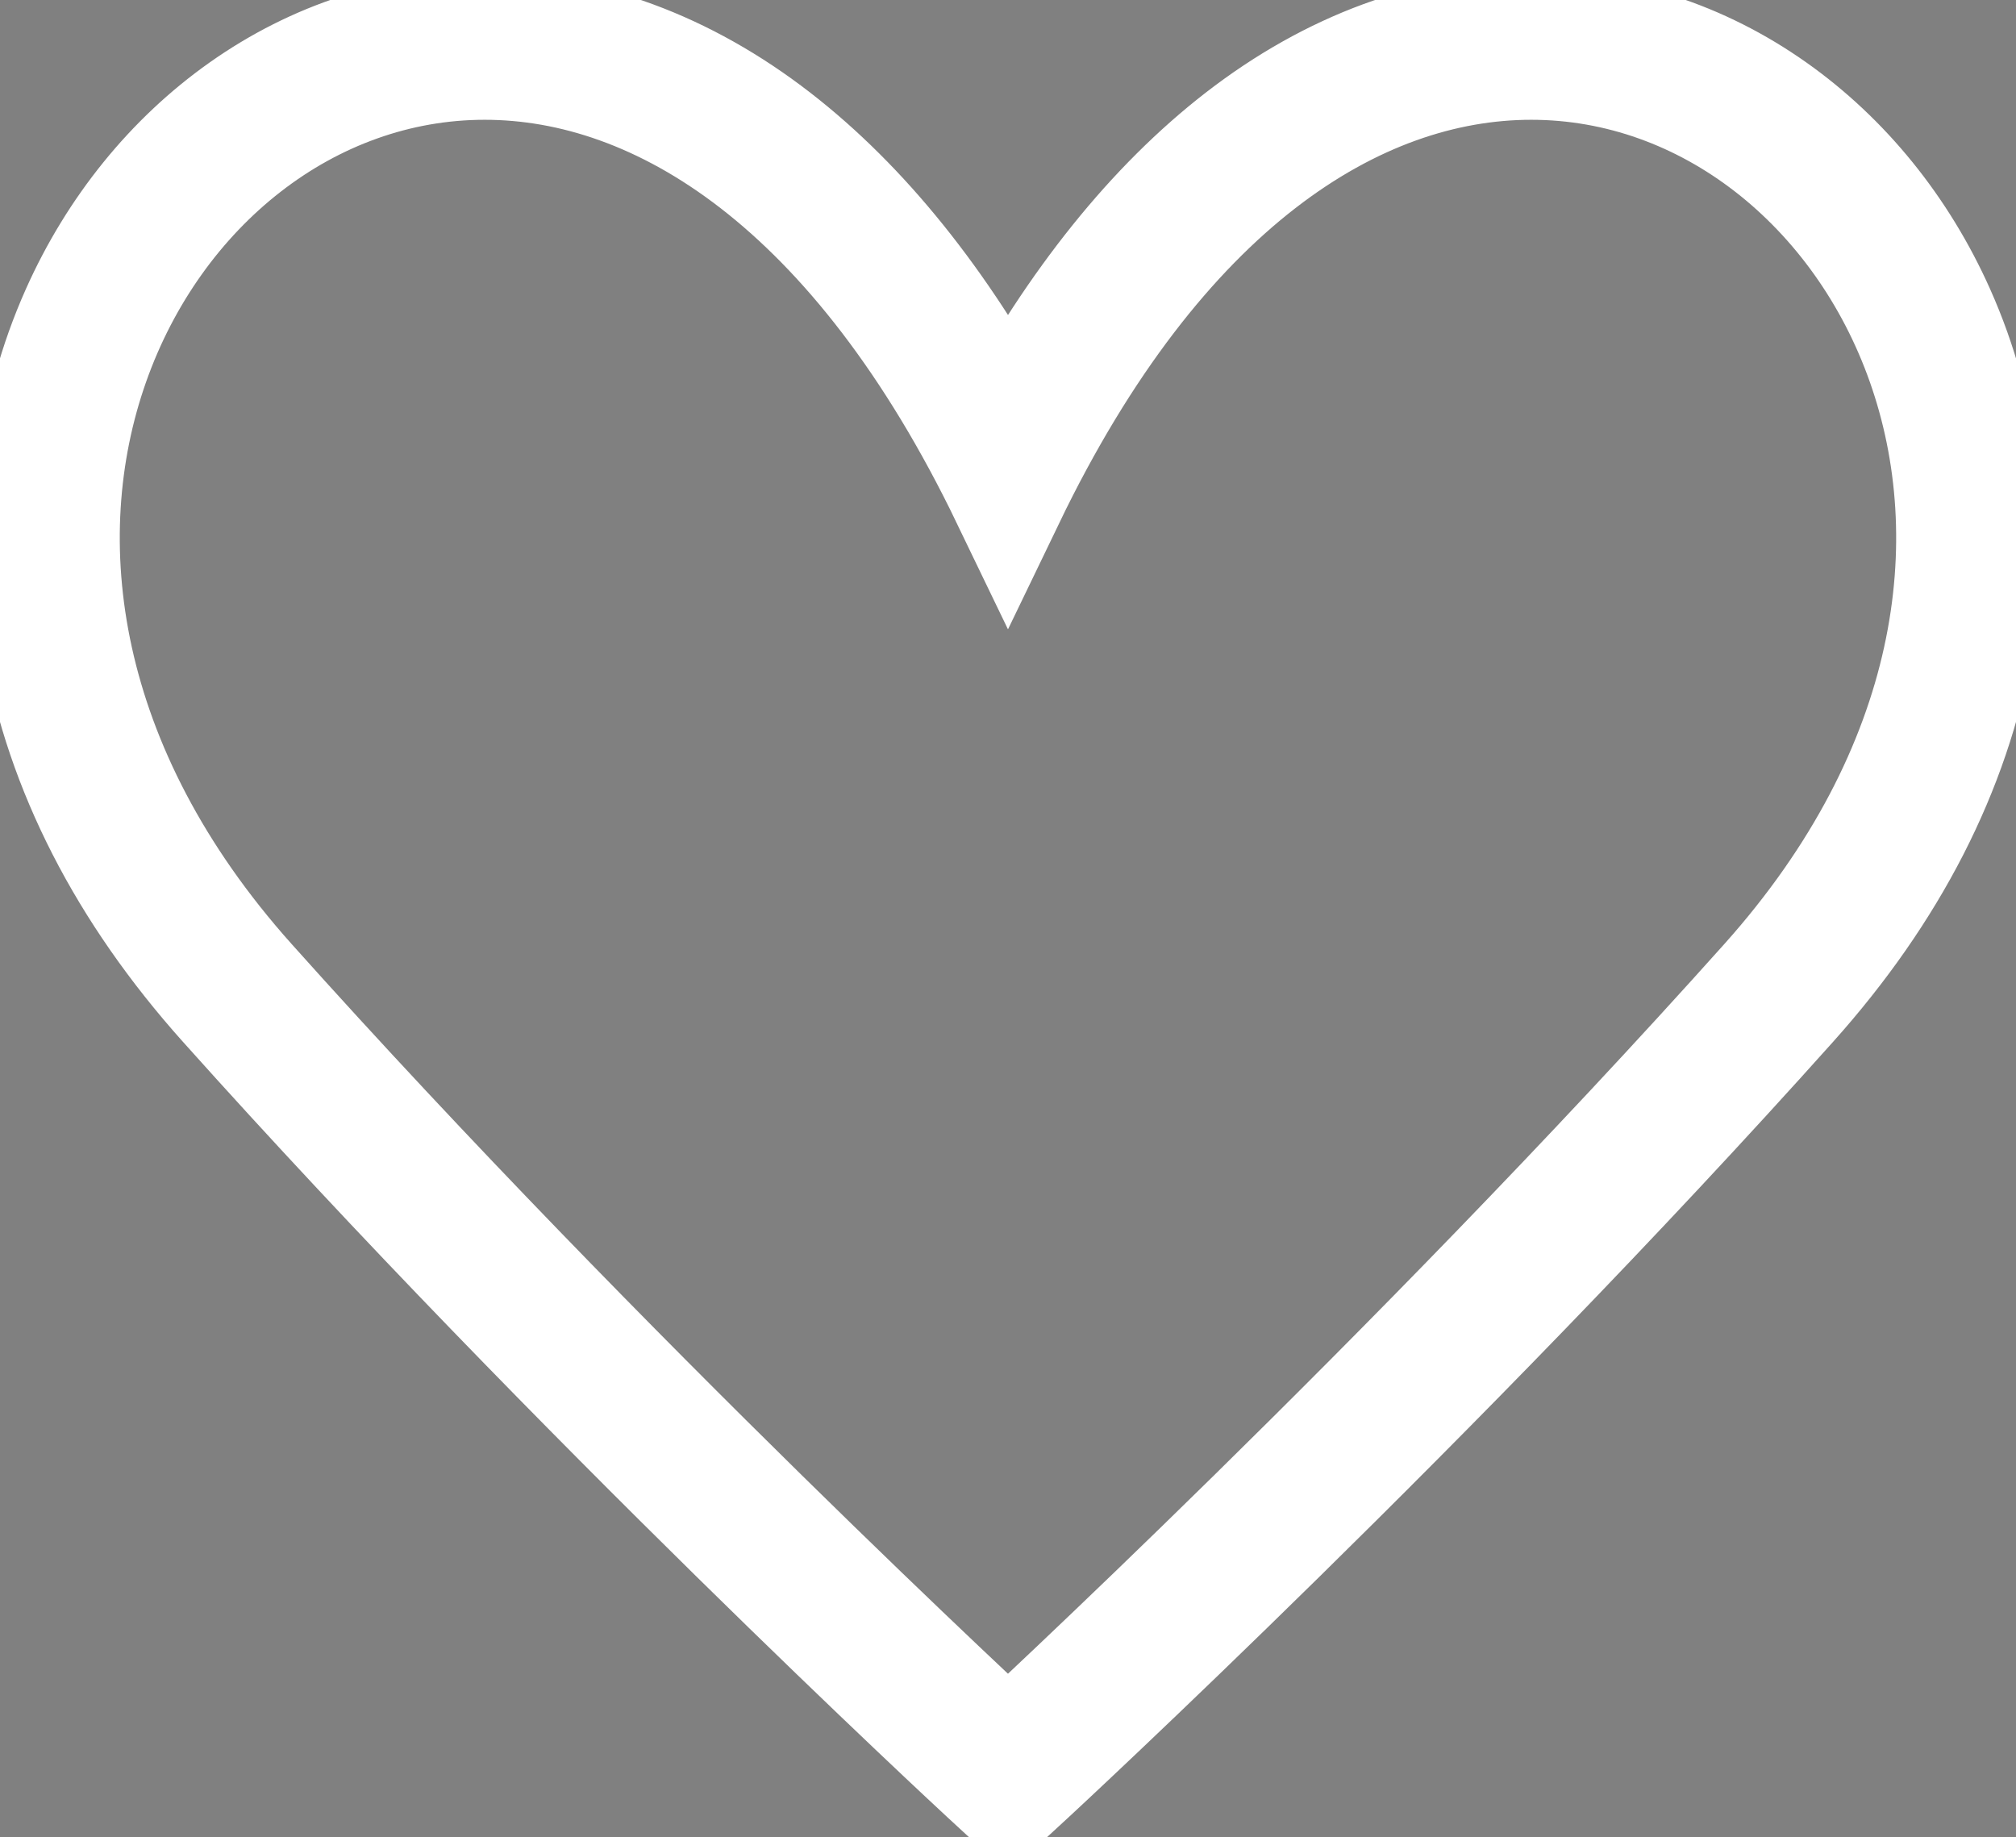 <?xml version="1.0" encoding="UTF-8"?>
<svg id="a" data-name="Ebene_1" xmlns="http://www.w3.org/2000/svg" viewBox="0 0 533.51 486.17">
  <rect x="0" y="0" width="533.51" height="486.17" fill="#808080" stroke="none"/>
  <defs>
    <style>
      .b {
        stroke: #fff;
        stroke-miterlimit: 10;
        stroke-width: 30px;
      }
    </style>
  </defs>
  <path class="b" d="M405.23,16.7c93.18,0,162.77,130.79,62.26,243.14-94.13,105.21-200.74,203.62-200.74,203.62,0,0-106.61-98.41-200.74-203.62C-34.51,147.48,35.08,16.69,128.27,16.7c46.32,0,98.49,32.33,138.48,115.3,40-82.99,92.15-115.3,138.48-115.3M128.26,8.01c-22.73,0-44.91,7.19-64.15,20.79-18.66,13.19-33.71,31.77-43.53,53.73-12,26.82-15.5,57-10.13,87.28,6.01,33.9,22.53,66.14,49.09,95.83,93.33,104.31,200.25,203.22,201.32,204.21l5.9,5.44,5.9-5.44c1.07-.99,108-99.89,201.32-204.21,26.56-29.68,43.07-61.92,49.08-95.82,5.37-30.27,1.87-60.45-10.13-87.28-9.82-21.96-24.87-40.55-43.53-53.74-19.25-13.61-41.43-20.8-64.16-20.8-26.38,0-52.99,9.8-76.94,28.35-23.09,17.88-43.75,43.58-61.54,76.52-17.79-32.94-38.45-58.63-61.54-76.51-23.95-18.55-50.56-28.36-76.94-28.36v8.69-8.69h-.02Z"/>
</svg>